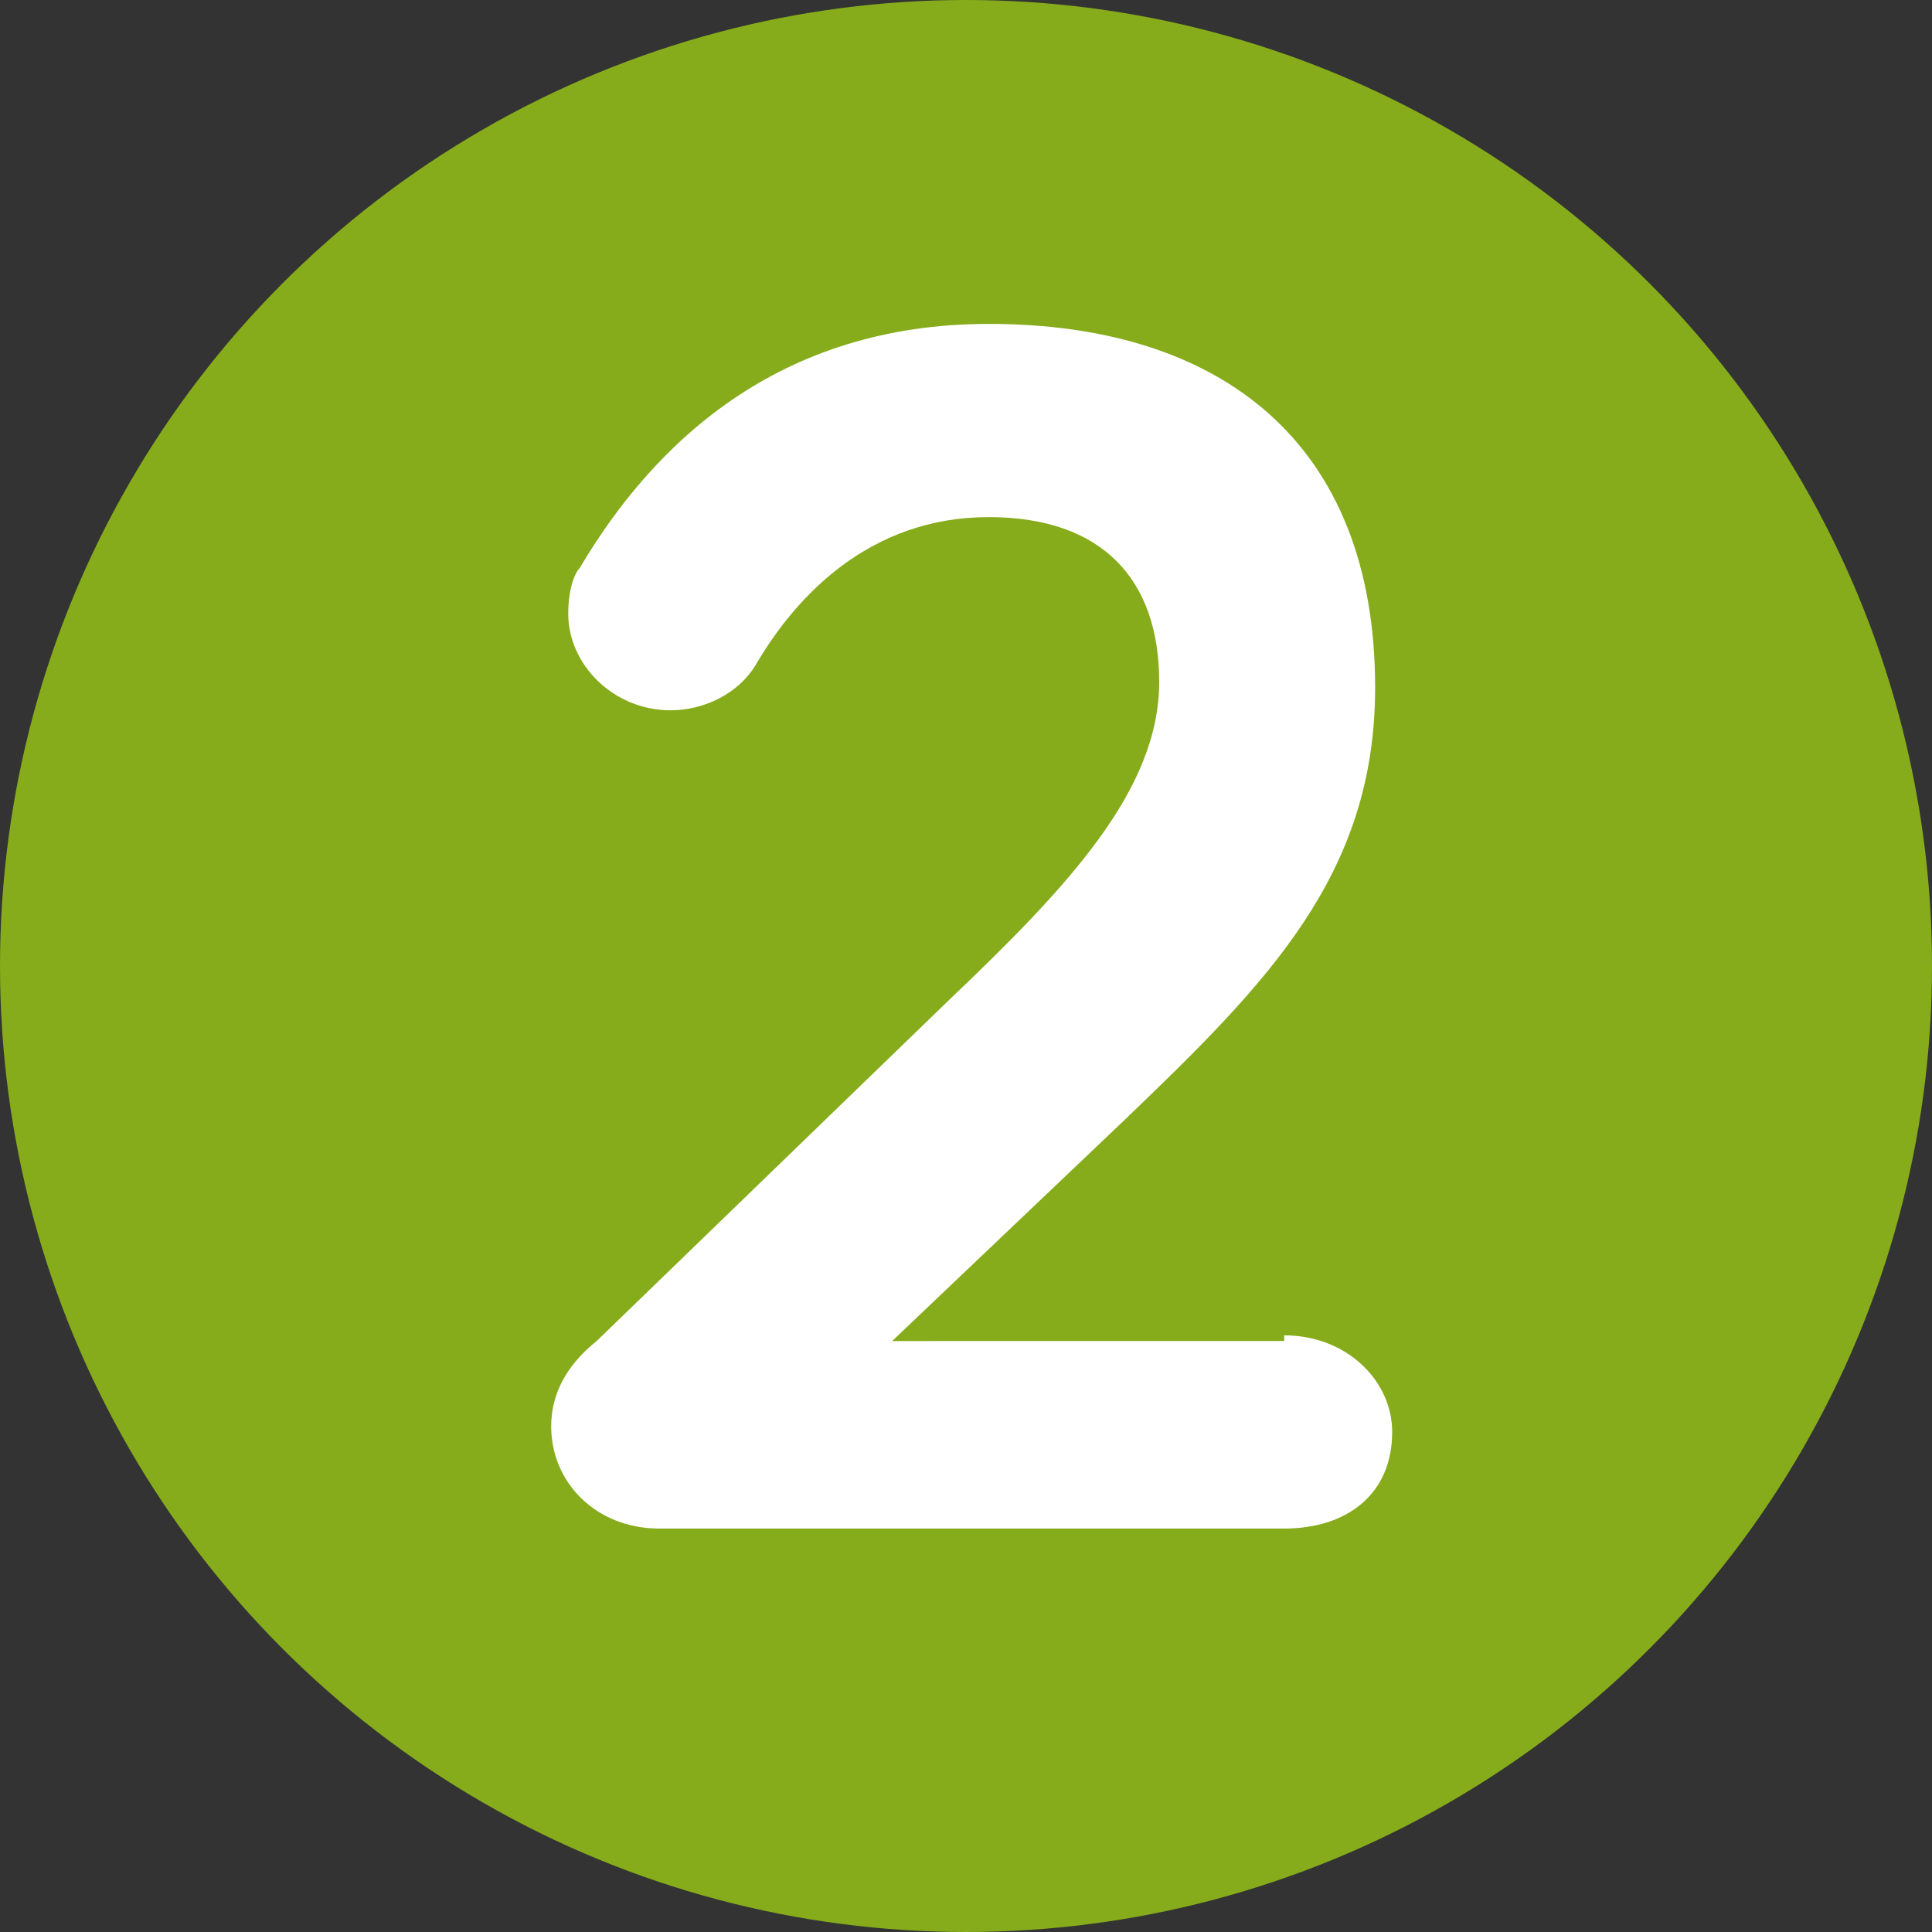 <?xml version="1.0" encoding="utf-8"?>
<!-- Generator: Adobe Illustrator 24.0.1, SVG Export Plug-In . SVG Version: 6.00 Build 0)  -->
<svg version="1.1" id="Layer_1" xmlns="http://www.w3.org/2000/svg" xmlns:xlink="http://www.w3.org/1999/xlink" x="0px" y="0px"
	 viewBox="0 0 34 34" style="enable-background:new 0 0 34 34;" xml:space="preserve">
<rect x="0" y="0" width="34" height="34" fill="#333333" stroke="none"/>
<style type="text/css">
	.st0{fill:#86AC1B;}
	.st1{enable-background:new    ;}
	.st2{fill:#FFFFFF;}
</style>
<circle id="Ellipse_38" class="st0" cx="17" cy="17" r="17"/>
<g class="st1">
	<path class="st2" d="M22.6,23.5c1.1,0,1.9,0.8,1.9,1.7c0,1.1-0.8,1.7-1.9,1.7h-11c-1.1,0-1.9-0.8-1.9-1.8c0-0.6,0.3-1.1,0.8-1.5
		l6.2-6c2.1-2,3.7-3.7,3.7-5.6c0-1.8-1-2.9-3-2.9c-2.1,0-3.4,1.4-4.1,2.6c-0.3,0.5-0.9,0.8-1.5,0.8c-1,0-1.8-0.8-1.8-1.7
		c0-0.4,0.1-0.7,0.2-0.8c1.3-2.2,3.5-4.3,7.2-4.3c4.1,0,6.8,2.1,6.8,6.4c0,3.3-1.9,5.2-4.4,7.6l-4.1,3.9H22.6z"/>
</g>
</svg>
